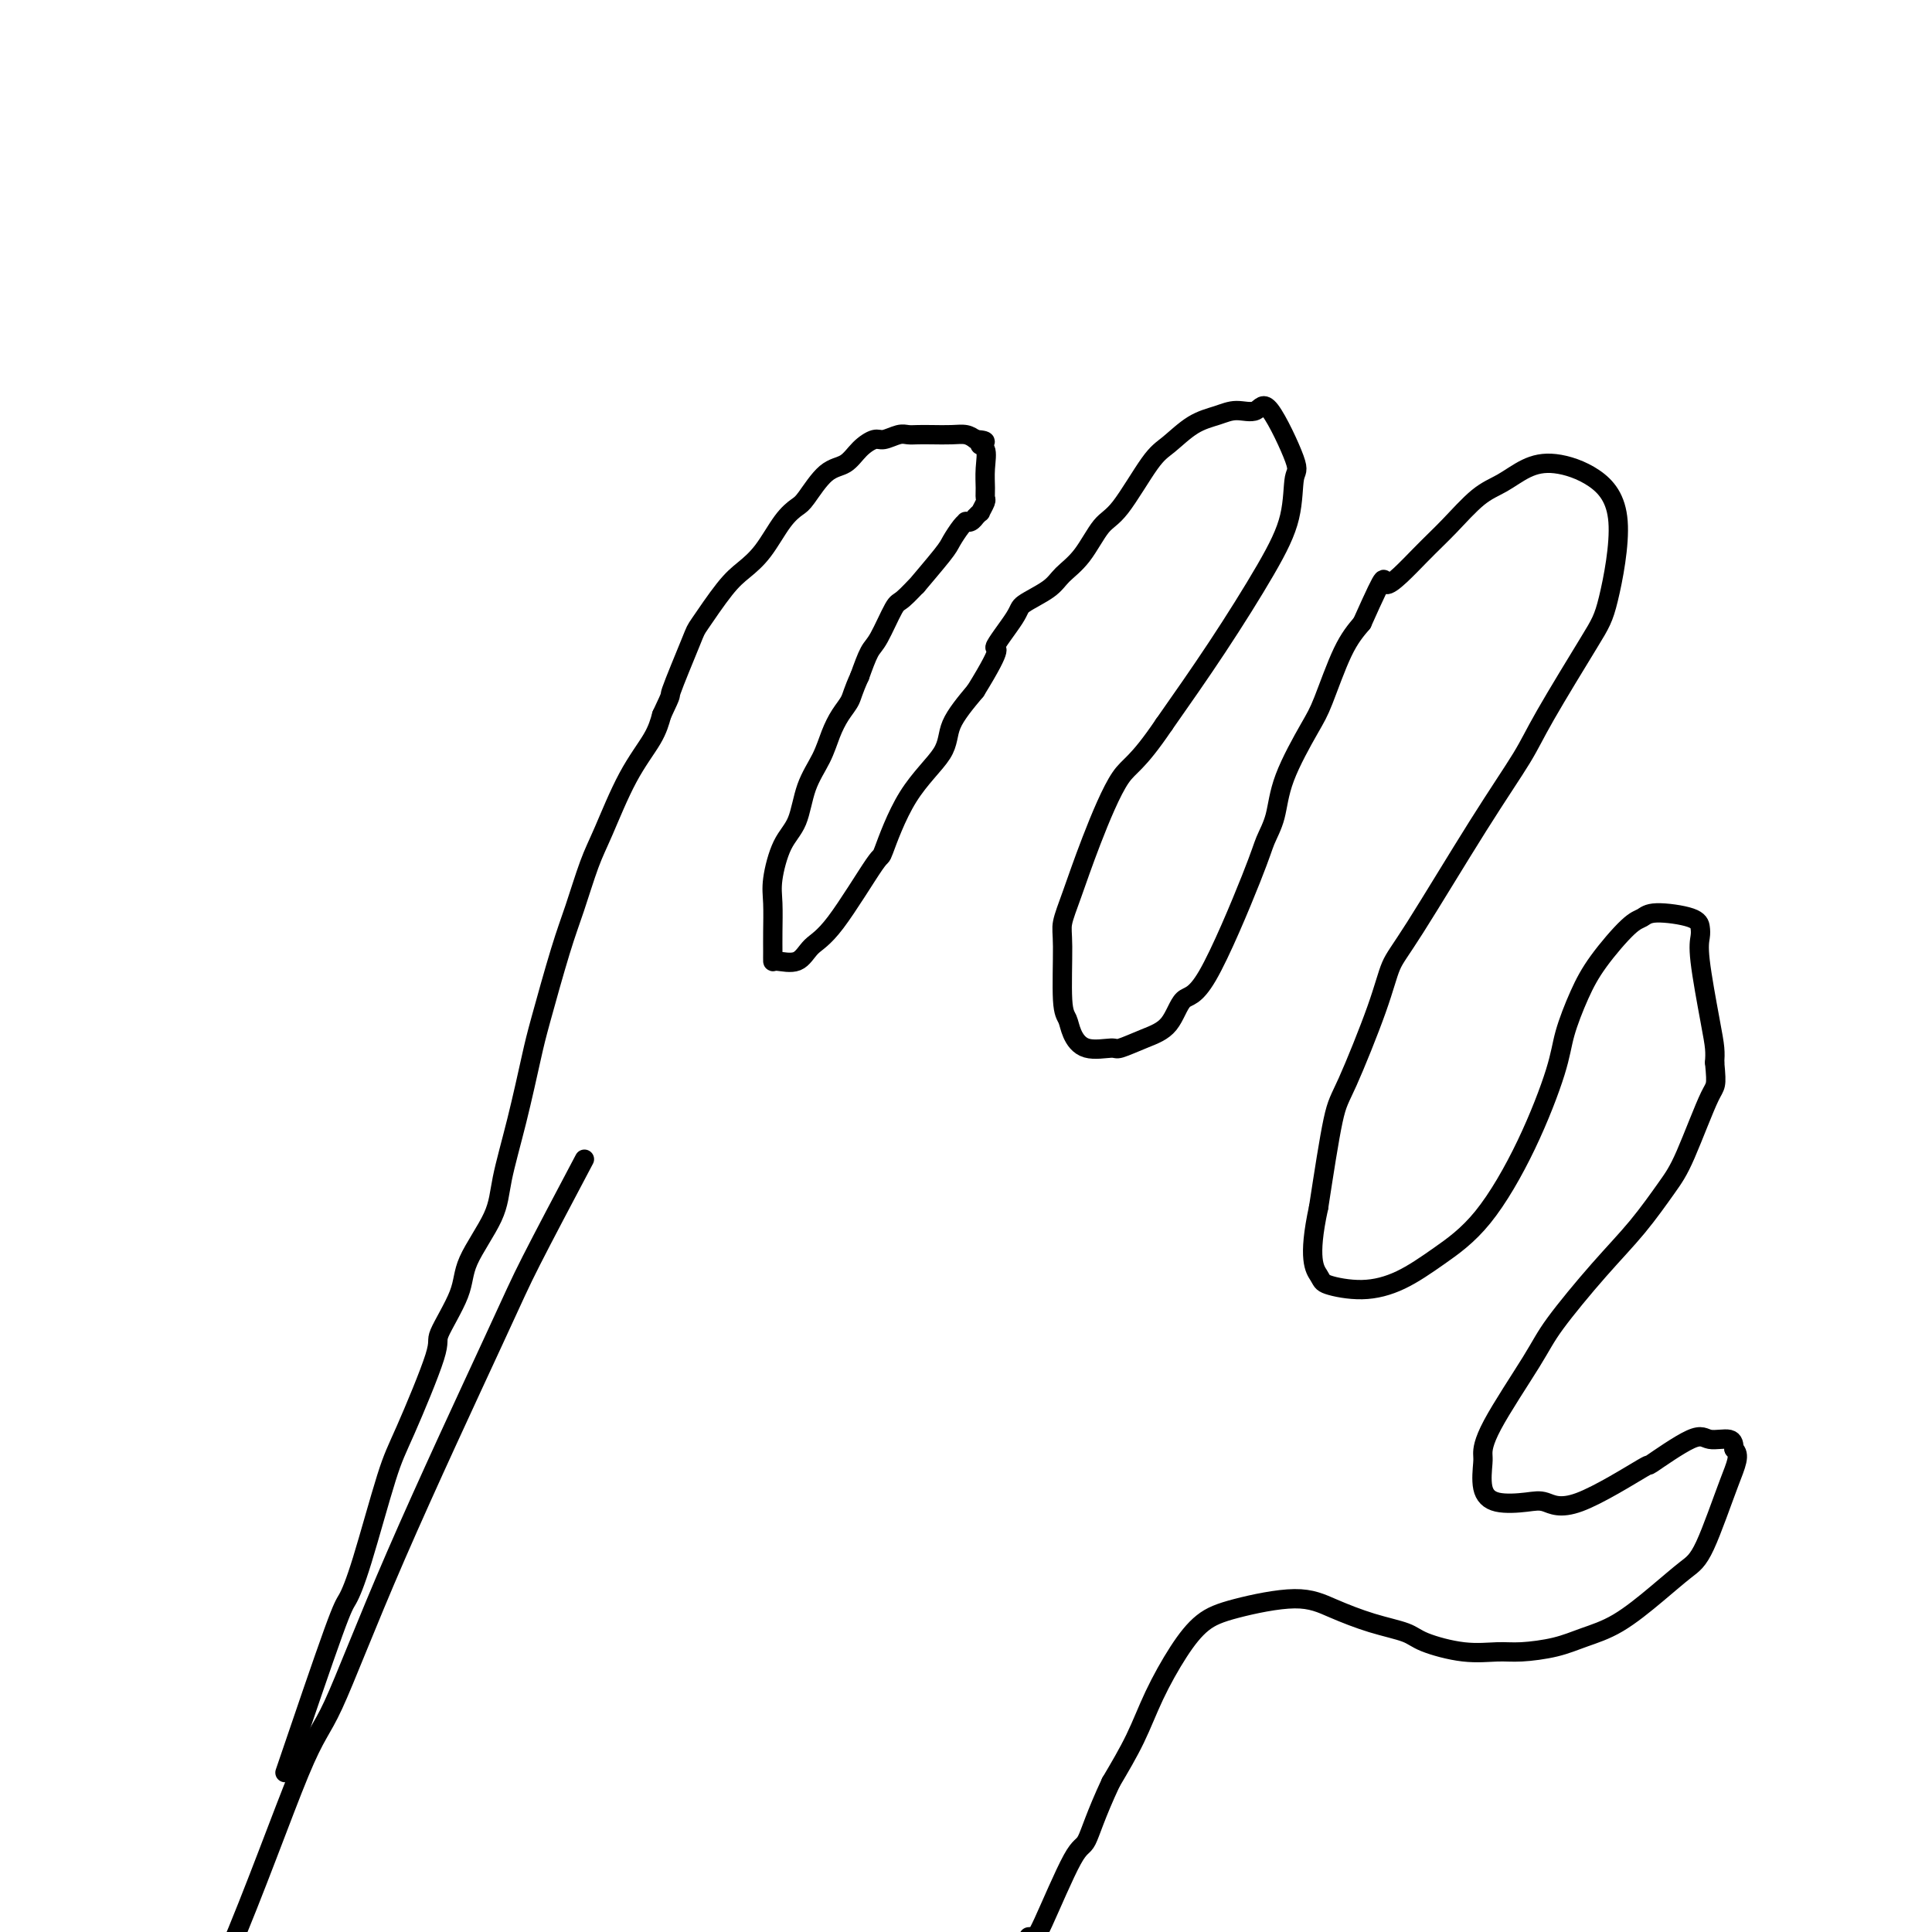 <svg viewBox='0 0 400 400' version='1.1' xmlns='http://www.w3.org/2000/svg' xmlns:xlink='http://www.w3.org/1999/xlink'><g fill='none' stroke='#000000' stroke-width='4' stroke-linecap='round' stroke-linejoin='round'><path d='M59,367c3.942,-11.582 7.885,-23.164 10,-29c2.115,-5.836 2.404,-5.925 3,-7c0.596,-1.075 1.501,-3.136 3,-8c1.499,-4.864 3.593,-12.530 5,-17c1.407,-4.470 2.127,-5.745 4,-10c1.873,-4.255 4.897,-11.490 6,-15c1.103,-3.510 0.283,-3.294 1,-5c0.717,-1.706 2.971,-5.334 4,-8c1.029,-2.666 0.832,-4.369 2,-7c1.168,-2.631 3.700,-6.190 5,-9c1.300,-2.810 1.366,-4.872 2,-8c0.634,-3.128 1.835,-7.322 3,-12c1.165,-4.678 2.293,-9.839 3,-13c0.707,-3.161 0.992,-4.321 2,-8c1.008,-3.679 2.740,-9.878 4,-14c1.260,-4.122 2.050,-6.167 3,-9c0.950,-2.833 2.061,-6.455 3,-9c0.939,-2.545 1.705,-4.012 3,-7c1.295,-2.988 3.118,-7.497 5,-11c1.882,-3.503 3.823,-6.001 5,-8c1.177,-1.999 1.588,-3.500 2,-5'/><path d='M137,148c2.545,-5.360 1.408,-3.259 2,-5c0.592,-1.741 2.913,-7.324 4,-10c1.087,-2.676 0.941,-2.446 2,-4c1.059,-1.554 3.323,-4.892 5,-7c1.677,-2.108 2.765,-2.984 4,-4c1.235,-1.016 2.616,-2.170 4,-4c1.384,-1.830 2.772,-4.334 4,-6c1.228,-1.666 2.295,-2.494 3,-3c0.705,-0.506 1.046,-0.690 2,-2c0.954,-1.310 2.520,-3.748 4,-5c1.480,-1.252 2.876,-1.320 4,-2c1.124,-0.680 1.978,-1.972 3,-3c1.022,-1.028 2.213,-1.792 3,-2c0.787,-0.208 1.172,0.140 2,0c0.828,-0.140 2.101,-0.769 3,-1c0.899,-0.231 1.424,-0.063 2,0c0.576,0.063 1.204,0.020 2,0c0.796,-0.020 1.760,-0.016 3,0c1.240,0.016 2.757,0.043 4,0c1.243,-0.043 2.212,-0.155 3,0c0.788,0.155 1.394,0.578 2,1'/><path d='M202,91c3.414,0.216 1.451,0.755 1,1c-0.451,0.245 0.612,0.197 1,1c0.388,0.803 0.100,2.458 0,4c-0.100,1.542 -0.012,2.972 0,4c0.012,1.028 -0.053,1.652 0,2c0.053,0.348 0.225,0.418 0,1c-0.225,0.582 -0.848,1.676 -1,2c-0.152,0.324 0.166,-0.123 0,0c-0.166,0.123 -0.814,0.817 -1,1c-0.186,0.183 0.092,-0.146 0,0c-0.092,0.146 -0.553,0.767 -1,1c-0.447,0.233 -0.878,0.078 -1,0c-0.122,-0.078 0.067,-0.078 0,0c-0.067,0.078 -0.390,0.235 -1,1c-0.610,0.765 -1.508,2.139 -2,3c-0.492,0.861 -0.578,1.210 -2,3c-1.422,1.790 -4.181,5.022 -5,6c-0.819,0.978 0.300,-0.298 0,0c-0.300,0.298 -2.020,2.171 -3,3c-0.980,0.829 -1.222,0.614 -2,2c-0.778,1.386 -2.094,4.373 -3,6c-0.906,1.627 -1.402,1.893 -2,3c-0.598,1.107 -1.299,3.053 -2,5'/><path d='M178,140c-1.441,3.165 -1.545,4.076 -2,5c-0.455,0.924 -1.262,1.860 -2,3c-0.738,1.140 -1.408,2.482 -2,4c-0.592,1.518 -1.105,3.210 -2,5c-0.895,1.790 -2.173,3.677 -3,6c-0.827,2.323 -1.202,5.083 -2,7c-0.798,1.917 -2.018,2.992 -3,5c-0.982,2.008 -1.727,4.948 -2,7c-0.273,2.052 -0.073,3.214 0,5c0.073,1.786 0.018,4.194 0,6c-0.018,1.806 -0.000,3.010 0,4c0.000,0.990 -0.017,1.765 0,2c0.017,0.235 0.068,-0.069 1,0c0.932,0.069 2.744,0.511 4,0c1.256,-0.511 1.956,-1.974 3,-3c1.044,-1.026 2.431,-1.613 5,-5c2.569,-3.387 6.321,-9.572 8,-12c1.679,-2.428 1.287,-1.098 2,-3c0.713,-1.902 2.531,-7.036 5,-11c2.469,-3.964 5.588,-6.760 7,-9c1.412,-2.240 1.118,-3.926 2,-6c0.882,-2.074 2.941,-4.537 5,-7'/><path d='M202,143c6.400,-10.376 3.901,-8.316 4,-9c0.099,-0.684 2.795,-4.112 4,-6c1.205,-1.888 0.920,-2.236 2,-3c1.080,-0.764 3.525,-1.945 5,-3c1.475,-1.055 1.980,-1.984 3,-3c1.020,-1.016 2.554,-2.118 4,-4c1.446,-1.882 2.805,-4.542 4,-6c1.195,-1.458 2.227,-1.714 4,-4c1.773,-2.286 4.287,-6.603 6,-9c1.713,-2.397 2.626,-2.874 4,-4c1.374,-1.126 3.208,-2.900 5,-4c1.792,-1.100 3.543,-1.528 5,-2c1.457,-0.472 2.622,-0.990 4,-1c1.378,-0.010 2.971,0.489 4,0c1.029,-0.489 1.494,-1.966 3,0c1.506,1.966 4.053,7.376 5,10c0.947,2.624 0.295,2.463 0,4c-0.295,1.537 -0.234,4.773 -1,8c-0.766,3.227 -2.360,6.446 -5,11c-2.640,4.554 -6.326,10.444 -10,16c-3.674,5.556 -7.337,10.778 -11,16'/><path d='M241,150c-5.753,8.510 -7.135,8.285 -9,11c-1.865,2.715 -4.213,8.369 -6,13c-1.787,4.631 -3.011,8.237 -4,11c-0.989,2.763 -1.741,4.682 -2,6c-0.259,1.318 -0.024,2.035 0,5c0.024,2.965 -0.161,8.177 0,11c0.161,2.823 0.670,3.255 1,4c0.330,0.745 0.481,1.801 1,3c0.519,1.199 1.406,2.539 3,3c1.594,0.461 3.896,0.042 5,0c1.104,-0.042 1.010,0.293 2,0c0.990,-0.293 3.063,-1.215 5,-2c1.937,-0.785 3.736,-1.434 5,-3c1.264,-1.566 1.992,-4.051 3,-5c1.008,-0.949 2.298,-0.363 5,-5c2.702,-4.637 6.818,-14.499 9,-20c2.182,-5.501 2.431,-6.643 3,-8c0.569,-1.357 1.457,-2.928 2,-5c0.543,-2.072 0.742,-4.644 2,-8c1.258,-3.356 3.574,-7.498 5,-10c1.426,-2.502 1.961,-3.366 3,-6c1.039,-2.634 2.583,-7.038 4,-10c1.417,-2.962 2.709,-4.481 4,-6'/><path d='M282,129c5.734,-12.815 4.069,-8.353 5,-8c0.931,0.353 4.456,-3.404 7,-6c2.544,-2.596 4.105,-4.032 6,-6c1.895,-1.968 4.122,-4.469 6,-6c1.878,-1.531 3.406,-2.094 5,-3c1.594,-0.906 3.255,-2.157 5,-3c1.745,-0.843 3.575,-1.278 6,-1c2.425,0.278 5.446,1.269 8,3c2.554,1.731 4.640,4.201 5,9c0.360,4.799 -1.008,11.928 -2,16c-0.992,4.072 -1.609,5.086 -4,9c-2.391,3.914 -6.556,10.729 -9,15c-2.444,4.271 -3.169,5.998 -5,9c-1.831,3.002 -4.770,7.280 -9,14c-4.230,6.720 -9.751,15.883 -13,21c-3.249,5.117 -4.224,6.189 -5,8c-0.776,1.811 -1.352,4.362 -3,9c-1.648,4.638 -4.367,11.364 -6,15c-1.633,3.636 -2.181,4.182 -3,8c-0.819,3.818 -1.910,10.909 -3,18'/><path d='M273,250c-2.356,10.805 -0.745,12.819 0,14c0.745,1.181 0.625,1.531 2,2c1.375,0.469 4.246,1.057 7,1c2.754,-0.057 5.393,-0.758 8,-2c2.607,-1.242 5.183,-3.024 8,-5c2.817,-1.976 5.874,-4.144 9,-8c3.126,-3.856 6.322,-9.399 9,-15c2.678,-5.601 4.839,-11.259 6,-15c1.161,-3.741 1.323,-5.565 2,-8c0.677,-2.435 1.871,-5.480 3,-8c1.129,-2.520 2.194,-4.515 4,-7c1.806,-2.485 4.354,-5.458 6,-7c1.646,-1.542 2.389,-1.651 3,-2c0.611,-0.349 1.090,-0.937 3,-1c1.910,-0.063 5.250,0.397 7,1c1.750,0.603 1.908,1.347 2,2c0.092,0.653 0.116,1.214 0,2c-0.116,0.786 -0.371,1.798 0,5c0.371,3.202 1.369,8.593 2,12c0.631,3.407 0.895,4.831 1,6c0.105,1.169 0.053,2.085 0,3'/><path d='M355,220c0.495,5.275 0.234,4.463 -1,7c-1.234,2.537 -3.440,8.421 -5,12c-1.560,3.579 -2.474,4.851 -4,7c-1.526,2.149 -3.663,5.176 -6,8c-2.337,2.824 -4.875,5.447 -8,9c-3.125,3.553 -6.837,8.038 -9,11c-2.163,2.962 -2.777,4.403 -5,8c-2.223,3.597 -6.054,9.349 -8,13c-1.946,3.651 -2.008,5.199 -2,6c0.008,0.801 0.087,0.854 0,2c-0.087,1.146 -0.339,3.386 0,5c0.339,1.614 1.271,2.602 3,3c1.729,0.398 4.256,0.207 6,0c1.744,-0.207 2.705,-0.428 4,0c1.295,0.428 2.925,1.506 7,0c4.075,-1.506 10.594,-5.596 13,-7c2.406,-1.404 0.697,-0.122 2,-1c1.303,-0.878 5.617,-3.916 8,-5c2.383,-1.084 2.834,-0.215 4,0c1.166,0.215 3.047,-0.224 4,0c0.953,0.224 0.976,1.112 1,2'/><path d='M359,300c1.423,1.172 0.480,3.101 -1,7c-1.480,3.899 -3.497,9.769 -5,13c-1.503,3.231 -2.492,3.825 -4,5c-1.508,1.175 -3.533,2.932 -6,5c-2.467,2.068 -5.375,4.449 -8,6c-2.625,1.551 -4.967,2.274 -7,3c-2.033,0.726 -3.756,1.457 -6,2c-2.244,0.543 -5.010,0.900 -7,1c-1.990,0.100 -3.204,-0.055 -5,0c-1.796,0.055 -4.173,0.321 -7,0c-2.827,-0.321 -6.104,-1.230 -8,-2c-1.896,-0.770 -2.410,-1.402 -4,-2c-1.590,-0.598 -4.255,-1.162 -7,-2c-2.745,-0.838 -5.569,-1.950 -8,-3c-2.431,-1.050 -4.467,-2.038 -8,-2c-3.533,0.038 -8.562,1.101 -12,2c-3.438,0.899 -5.286,1.633 -7,3c-1.714,1.367 -3.294,3.366 -5,6c-1.706,2.634 -3.536,5.901 -5,9c-1.464,3.099 -2.561,6.028 -4,9c-1.439,2.972 -3.219,5.986 -5,9'/><path d='M230,369c-3.206,6.850 -4.222,10.477 -5,12c-0.778,1.523 -1.319,0.944 -3,4c-1.681,3.056 -4.502,9.747 -6,13c-1.498,3.253 -1.673,3.068 -2,3c-0.327,-0.068 -0.808,-0.019 -1,0c-0.192,0.019 -0.096,0.010 0,0'/><path d='M121,240c-4.253,8.046 -8.506,16.092 -11,21c-2.494,4.908 -3.229,6.676 -8,17c-4.771,10.324 -13.577,29.202 -20,44c-6.423,14.798 -10.462,25.515 -13,31c-2.538,5.485 -3.573,5.736 -7,14c-3.427,8.264 -9.244,24.540 -15,38c-5.756,13.460 -11.450,24.103 -14,29c-2.550,4.897 -1.956,4.049 -2,4c-0.044,-0.049 -0.727,0.700 -1,1c-0.273,0.300 -0.137,0.150 0,0'/></g>
</svg>